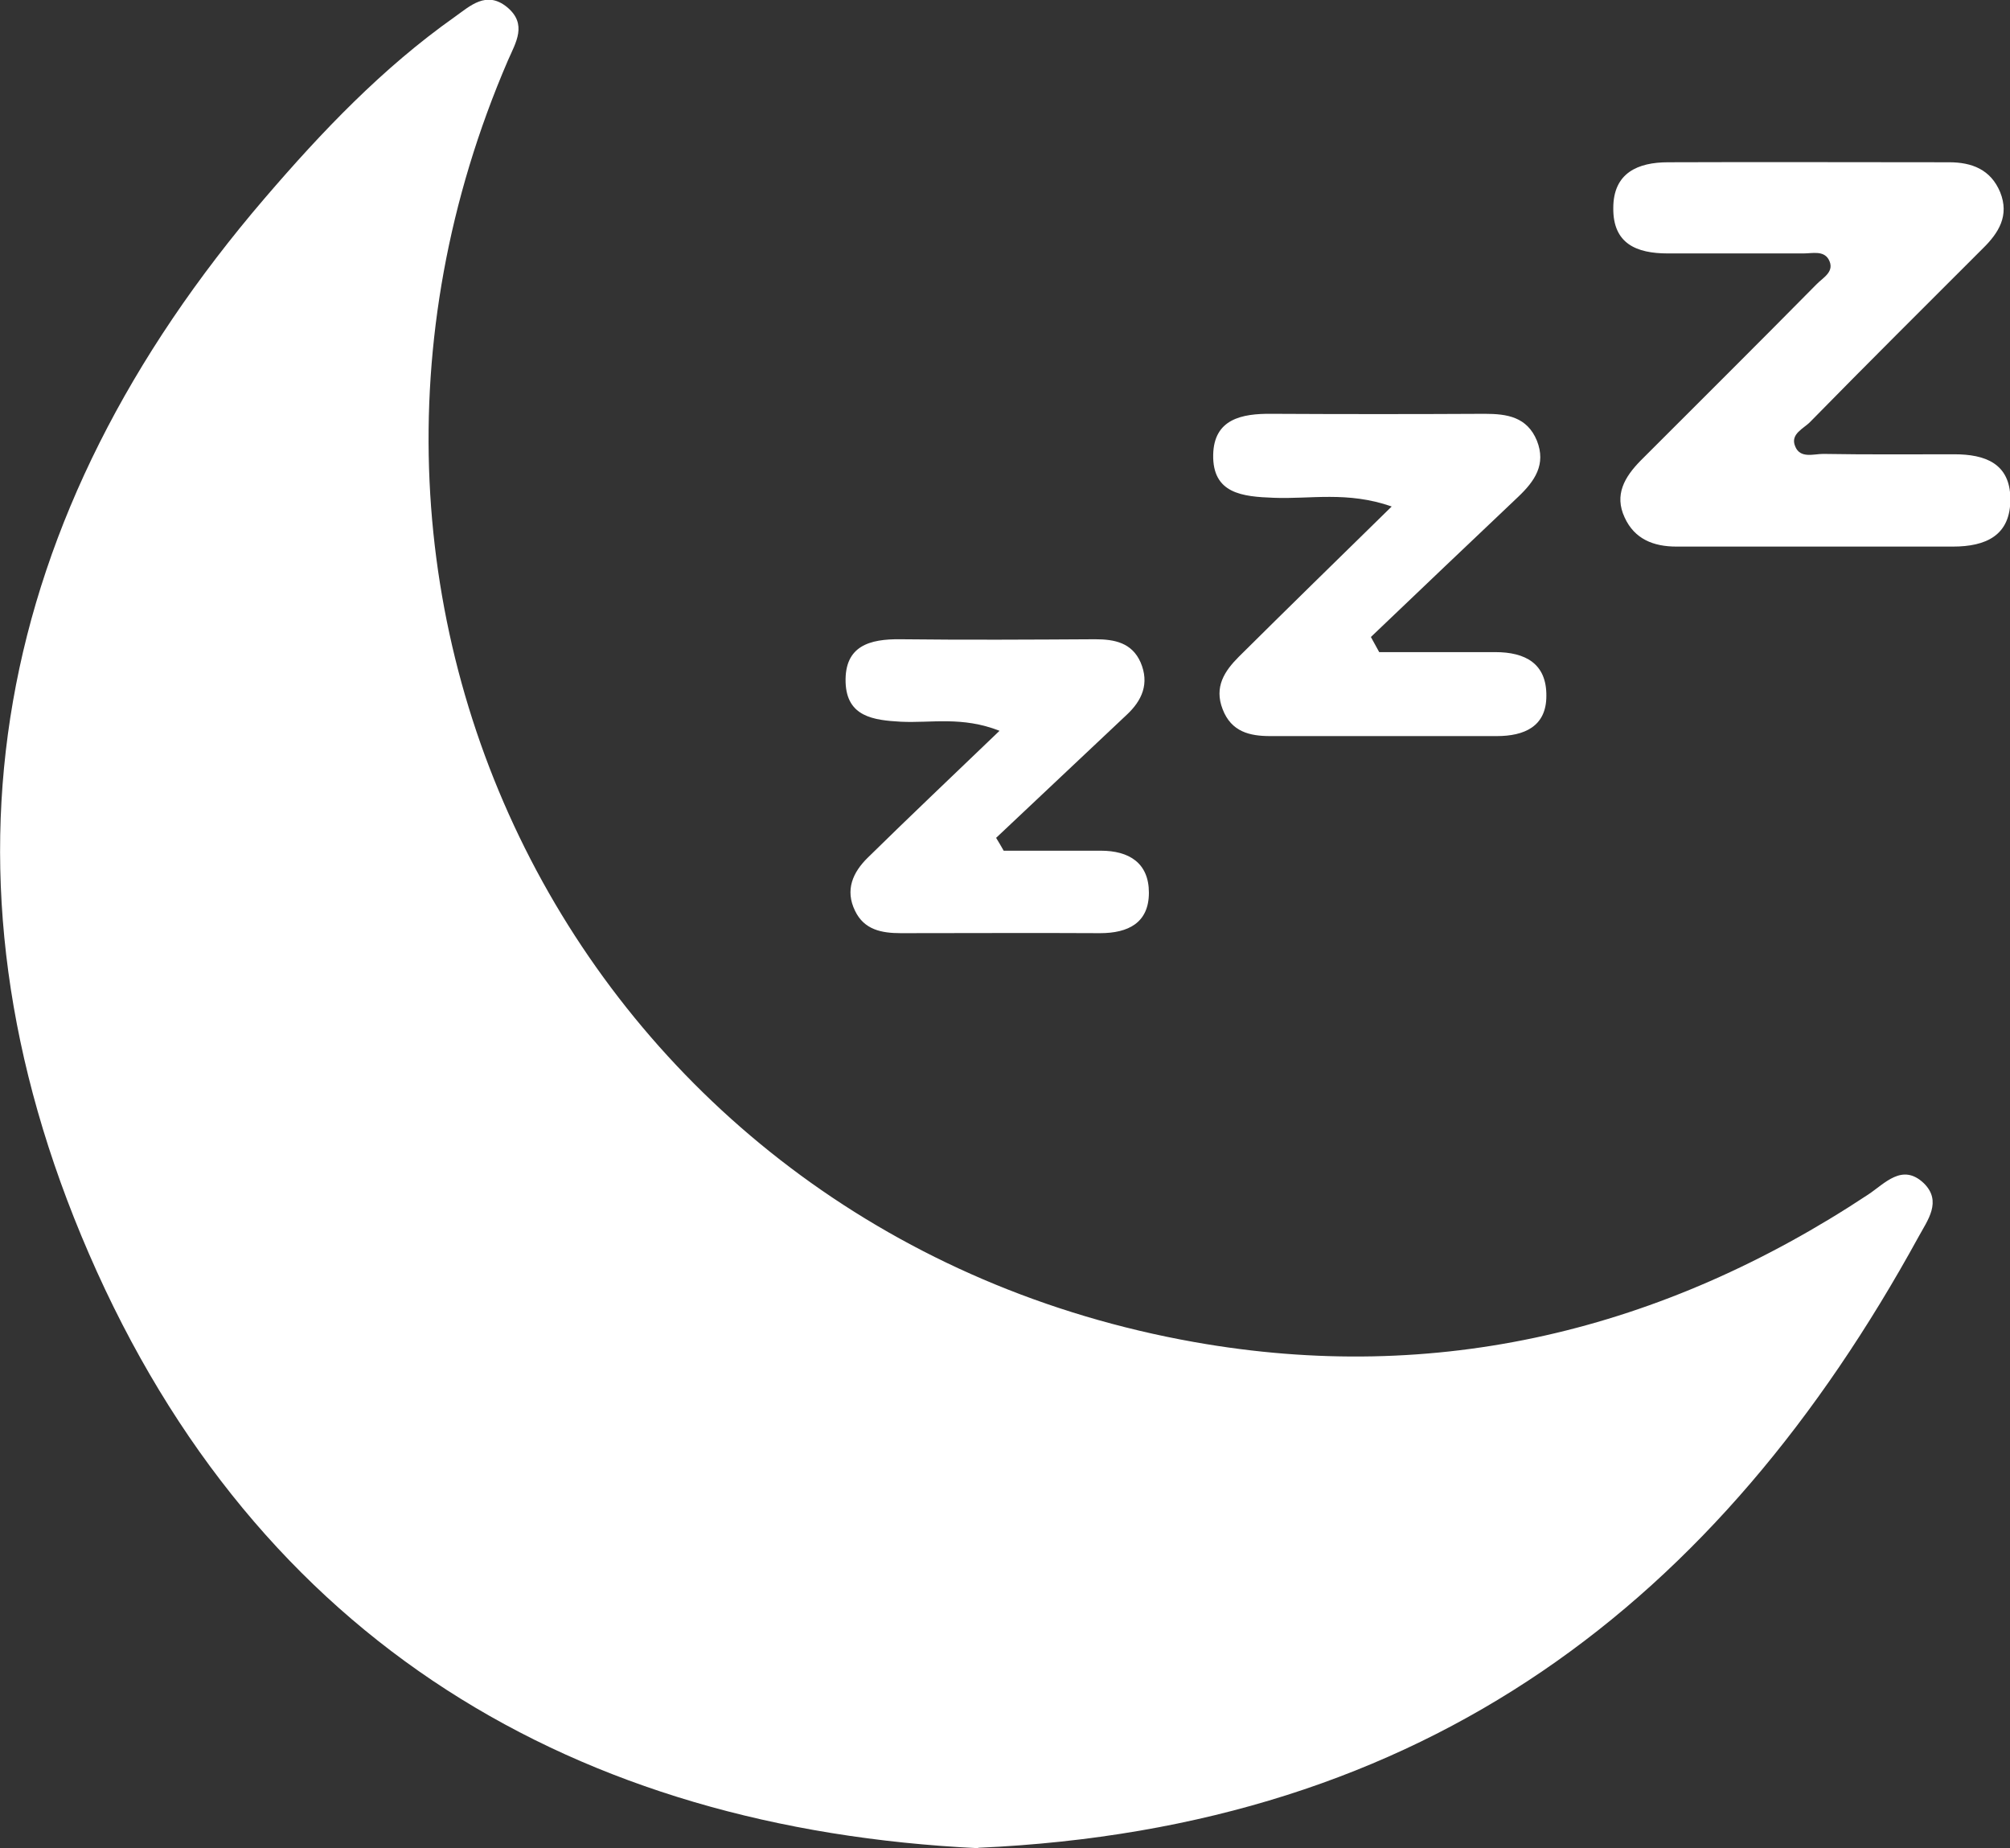 <?xml version="1.0" encoding="UTF-8"?>
<svg id="Layer_2" data-name="Layer 2" xmlns="http://www.w3.org/2000/svg" viewBox="0 0 53.15 48.86">
  <rect x="0" y="0" width="53.15" height="48.86" fill="#333333" stroke="none"/>
  <defs>
    <style>
      .cls-1 {
        fill: #ffffff;
        stroke-width: 0px;
      }
    </style>
  </defs>
  <g id="Layer_1-2" data-name="Layer 1">
    <g>
      <path class="cls-1" d="M25.86,48.86c-10.59-.51-19.04-5.41-23.51-15.72C-2.03,23.04-.17,13.6,7,5.24c1.51-1.76,3.11-3.44,5.02-4.79.41-.29.84-.71,1.39-.26.54.45.23.93.02,1.41-6.36,14.75,2.33,31.07,18.15,33.88,6.41,1.14,12.38-.3,17.82-3.9.44-.29.9-.84,1.47-.3.49.48.1.98-.14,1.42-5.28,9.63-12.98,15.62-24.86,16.15Z"/>
      <path class="cls-1" d="M48.04,14.45c-1.24,0-2.48,0-3.71,0-.61,0-1.11-.2-1.37-.77-.28-.6,0-1.07.42-1.5,1.55-1.55,3.11-3.1,4.65-4.66.17-.18.51-.34.32-.67-.14-.23-.43-.15-.66-.15-1.2,0-2.4,0-3.59,0-.83,0-1.45-.26-1.44-1.2,0-.93.65-1.21,1.45-1.21,2.48-.01,4.95,0,7.43,0,.6,0,1.1.19,1.35.79.25.62-.04,1.08-.46,1.49-1.52,1.52-3.05,3.04-4.56,4.58-.17.18-.54.32-.4.65.13.33.49.2.74.2,1.16.02,2.32.01,3.47.01.81,0,1.47.24,1.48,1.17.01.98-.65,1.27-1.52,1.27-1.2,0-2.4,0-3.59,0h0Z"/>
      <path class="cls-1" d="M36.47,17.24c1.02,0,2.05,0,3.07,0,.79,0,1.36.3,1.35,1.16,0,.81-.59,1.06-1.31,1.06-2,0-4,0-5.99,0-.54,0-1.03-.11-1.26-.71-.23-.59.05-1.01.43-1.39,1.3-1.29,2.6-2.56,4.04-3.97-1.17-.41-2.16-.19-3.12-.23-.83-.03-1.62-.11-1.6-1.14.02-.94.75-1.09,1.55-1.08,1.88.01,3.76.01,5.63,0,.59,0,1.12.08,1.38.71.25.63-.06,1.07-.49,1.48-1.3,1.23-2.6,2.47-3.9,3.71.07.13.15.27.22.4Z"/>
      <path class="cls-1" d="M26.53,22.49c.86,0,1.72,0,2.58,0,.74,0,1.27.32,1.27,1.11,0,.8-.55,1.07-1.29,1.07-1.76-.01-3.52,0-5.27,0-.51,0-.97-.09-1.21-.59-.27-.55-.06-1.02.34-1.41,1.11-1.09,2.24-2.16,3.48-3.35-.99-.39-1.81-.2-2.61-.24-.72-.04-1.43-.13-1.46-1.04-.03-.97.64-1.15,1.45-1.14,1.72.02,3.44.01,5.15,0,.51,0,.97.09,1.2.61.24.56.04,1.01-.37,1.39-1.15,1.08-2.3,2.17-3.45,3.25.07.11.13.22.2.34Z"/>
    </g>
  </g>
</svg>